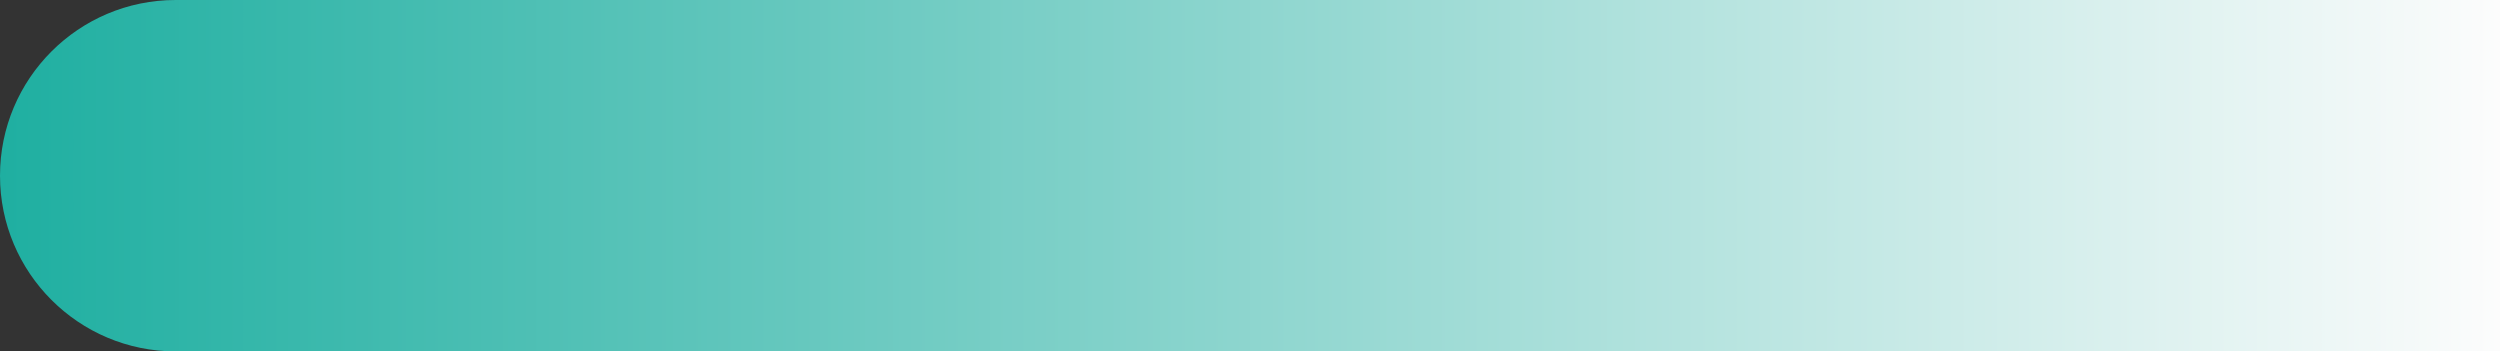 <svg width="249" height="35" viewBox="0 0 249 35" fill="none" xmlns="http://www.w3.org/2000/svg">
<rect x="0" y="0" width="249" height="35" fill="#333333" stroke="none"/>
<path d="M0 17.5C0 7.835 7.835 0 17.5 0H249V35H17.5C7.835 35 0 27.165 0 17.5Z" fill="url(#paint0_linear_905_179)"/>
<defs>
<linearGradient id="paint0_linear_905_179" x1="0" y1="0" x2="249" y2="3.5555e-08" gradientUnits="userSpaceOnUse">
<stop stop-color="#1FAFA1"/>
<stop offset="1" stop-color="#FCFCFC"/>
</linearGradient>
</defs>
</svg>
